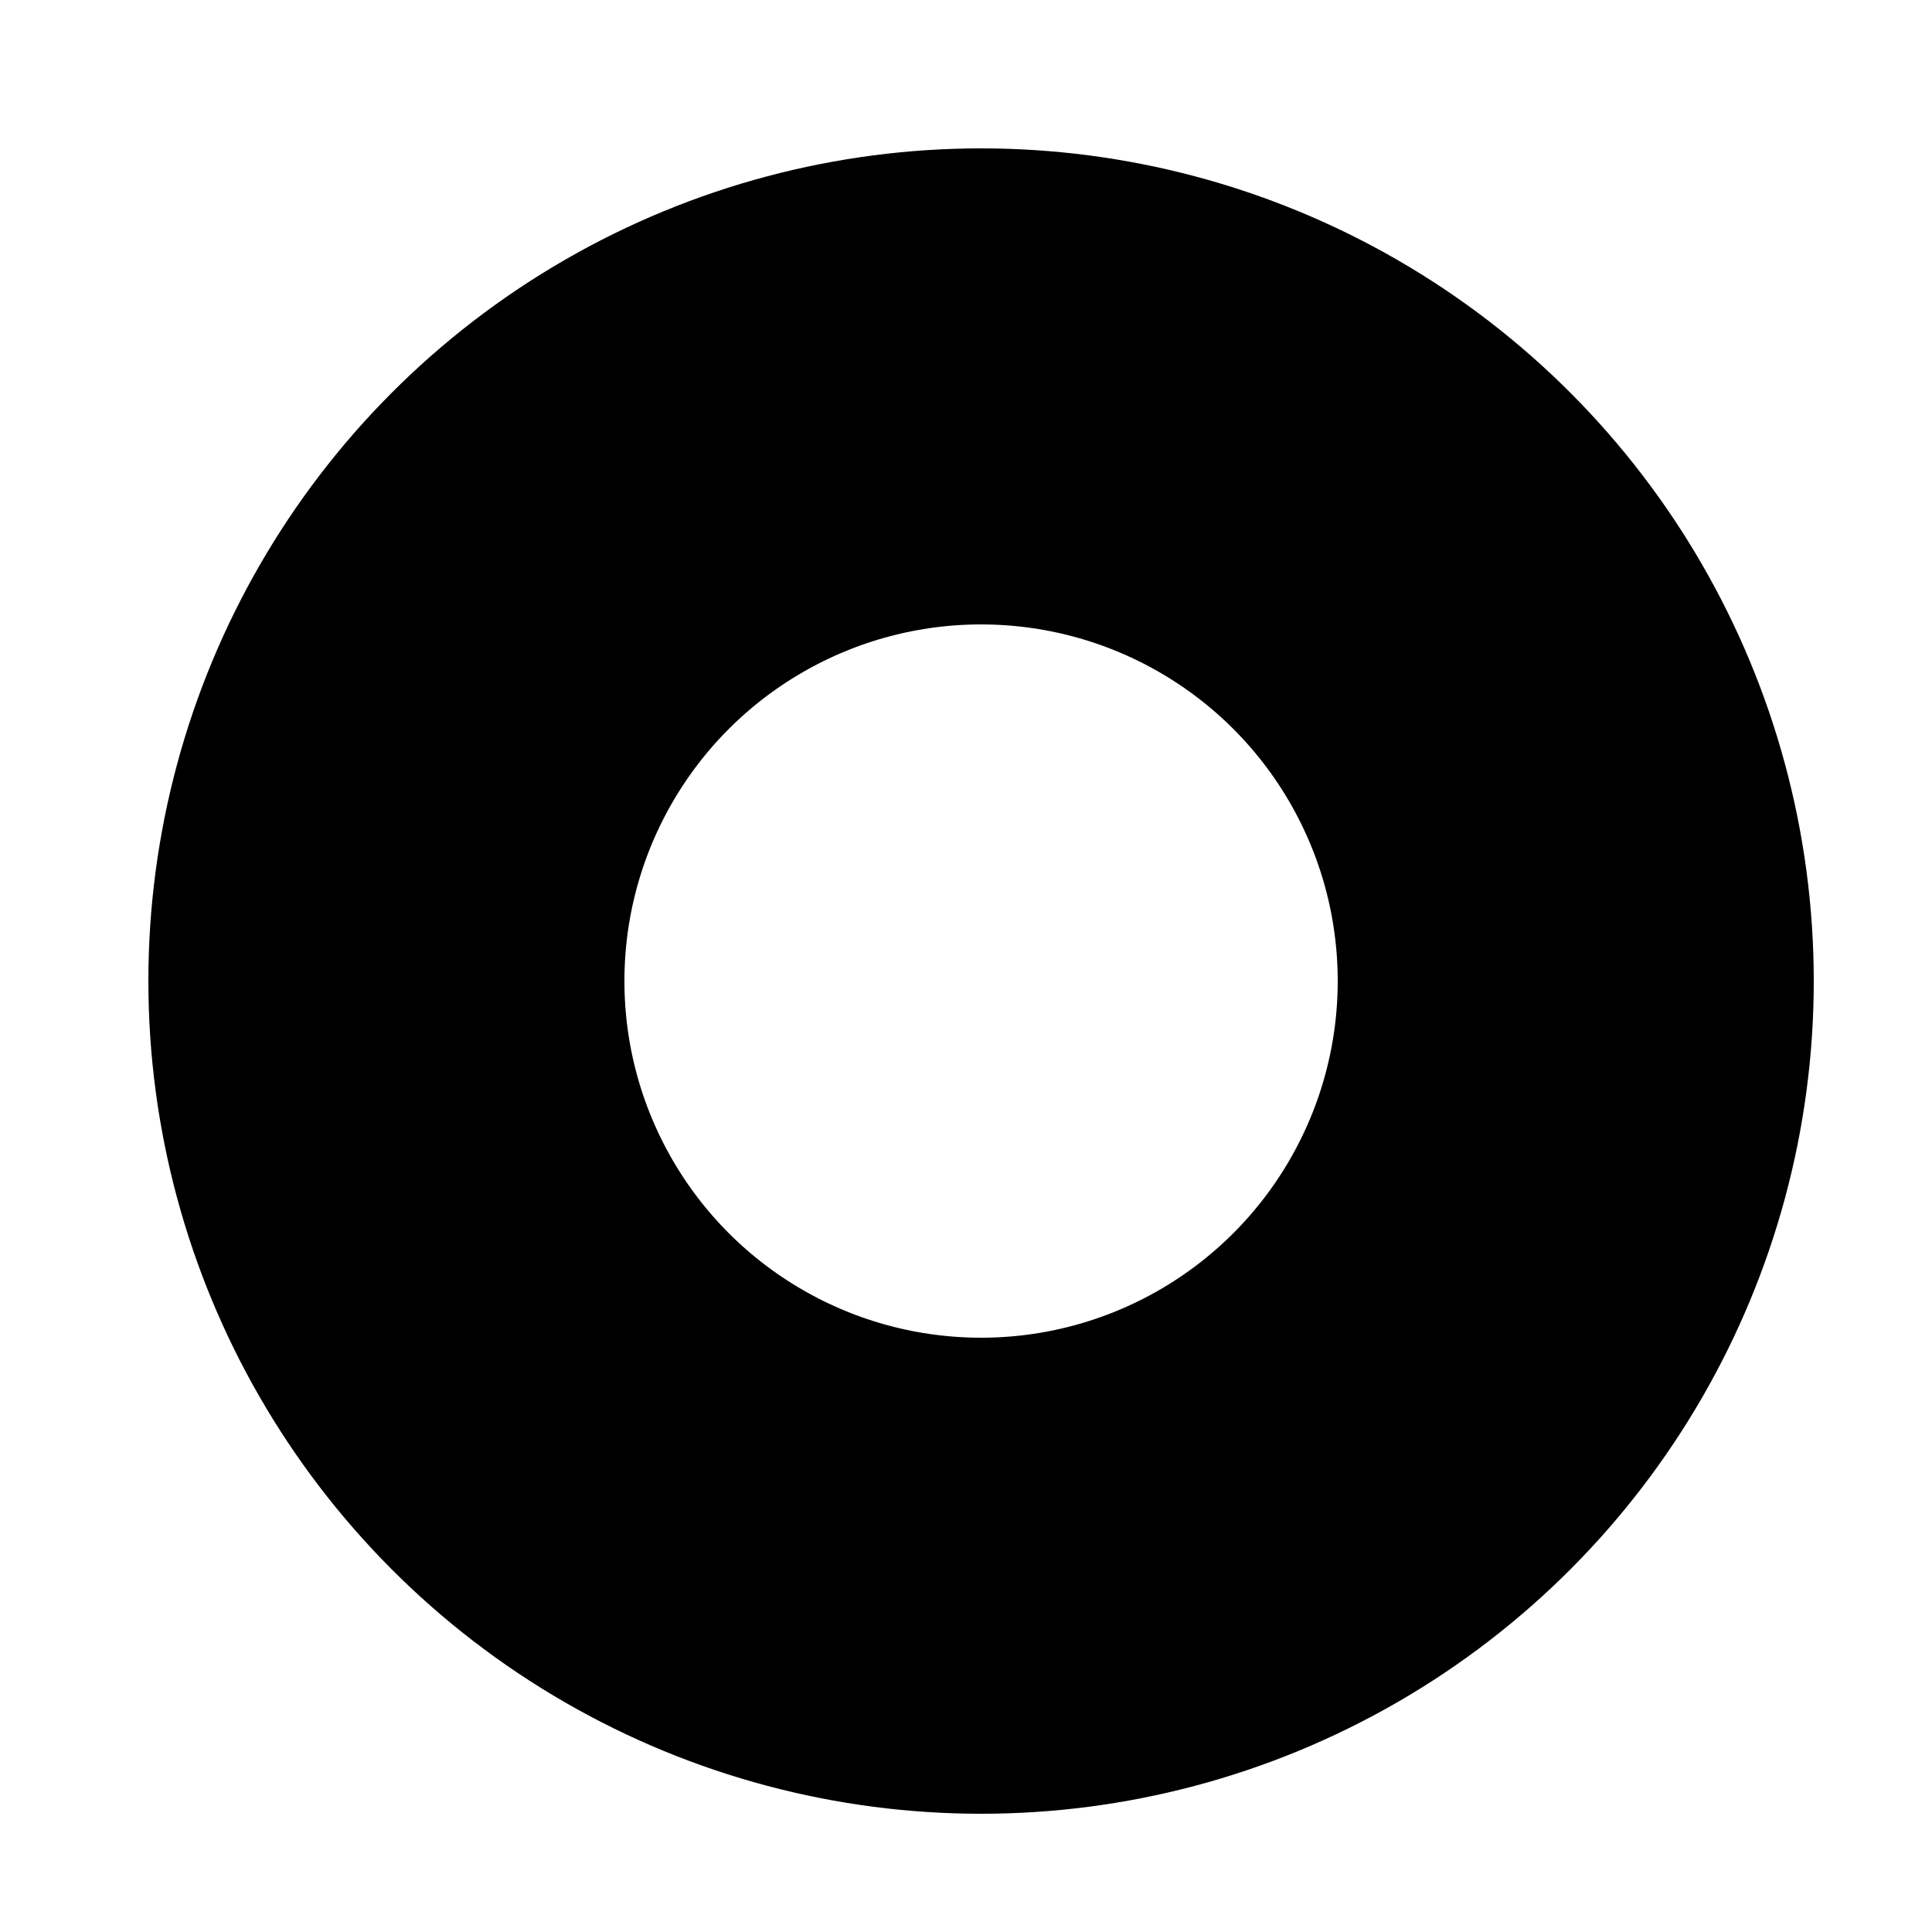 <?xml version="1.0" encoding="utf-8"?>
<svg xmlns="http://www.w3.org/2000/svg" fill="none" height="100%" overflow="visible" preserveAspectRatio="none" style="display: block;" viewBox="0 0 5 5" width="100%">
<circle cx="2.539" cy="2.539" id="Ellipse 884" r="1.539" stroke="black" stroke-width="1.232"/>
</svg>